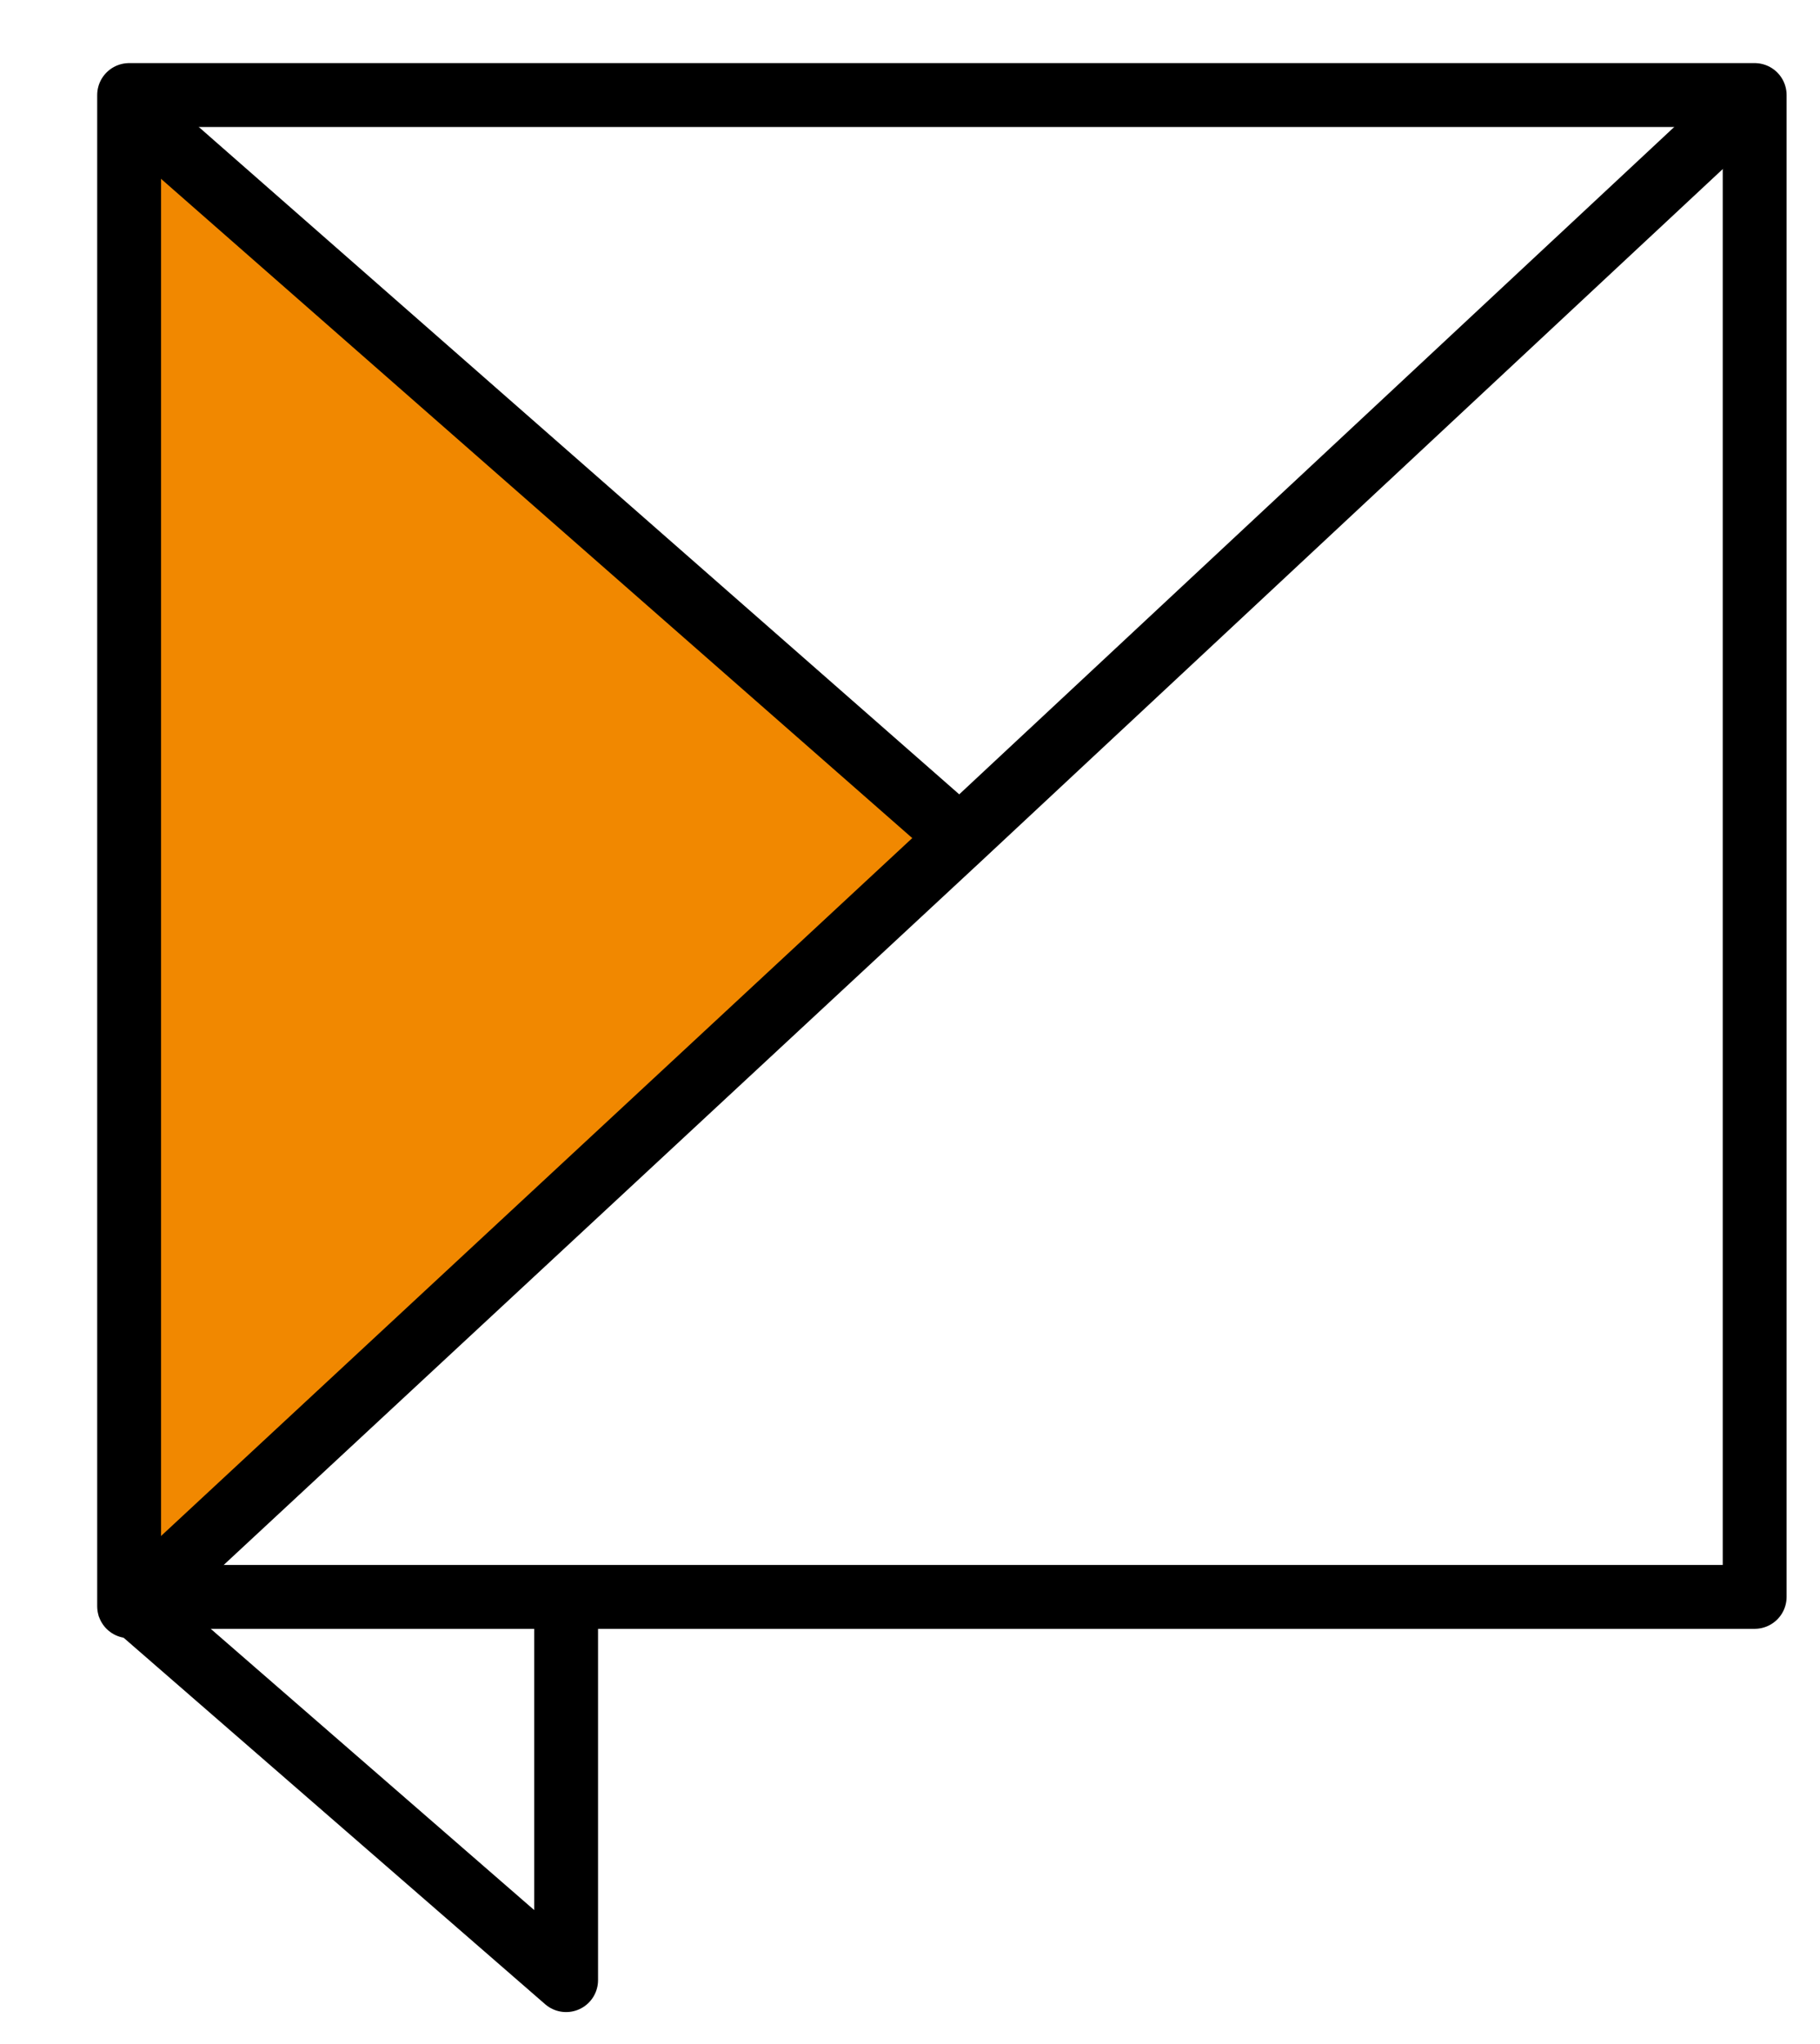 <svg width="57" height="64" viewBox="0 0 57 64" fill="none" xmlns="http://www.w3.org/2000/svg">
<g clip-path="url(#clip0_1646_4286)">
<g clip-path="url(#clip1_1646_4286)">
<path d="M29.422 25.659L30.037 26.244L4.146 50.293H4.044V3.707H4.403L29.422 25.659Z" fill="#F18800"/>
<path d="M4.044 3.707V2.976H54.954V3.854L54.954 50H17.271H4.147H4.044L4.044 50.293V3.707Z" stroke="black" stroke-width="2" stroke-miterlimit="10" stroke-linejoin="round"/>
<path d="M4.5 50.5L17.73 62V51" stroke="black" stroke-width="2" stroke-miterlimit="10" stroke-linecap="square" stroke-linejoin="round"/>
<path d="M4.146 50.292L30.037 26.244L54.031 3.854" stroke="black" stroke-width="2" stroke-miterlimit="10" stroke-linecap="round" stroke-linejoin="round"/>
<path d="M4.403 3.707L29.422 25.658" stroke="black" stroke-width="2" stroke-miterlimit="10" stroke-linecap="round" stroke-linejoin="round"/>
</g>
</g>
<defs>
<clipPath id="clip0_1646_4286">
<rect width="57" height="64" fill="white"/>
</clipPath>
<clipPath id="clip1_1646_4286">
<rect width="57" height="64" fill="white"/>
</clipPath>
</defs>
</svg>
